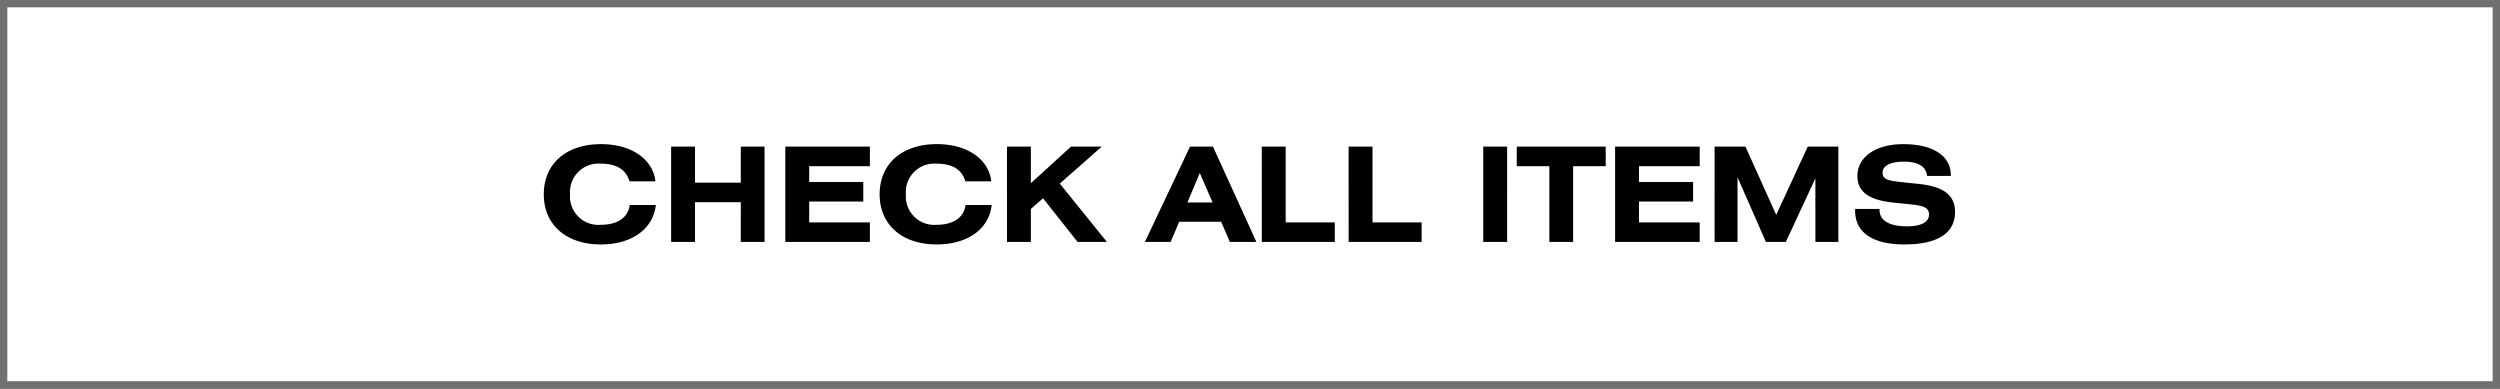 <svg xmlns="http://www.w3.org/2000/svg" width="341" height="53" viewBox="0 0 341 53">
  <rect x="0" y="0" width="341" height="53" fill="#333333" stroke="none"/>
  <g id="グループ_1447" data-name="グループ 1447" transform="translate(-17 -12874)">
    <g id="グループ_1446" data-name="グループ 1446">
      <g id="パス_3074" data-name="パス 3074" transform="translate(17 12874)" fill="#fff">
        <path d="M 340.5 52.5 L 0.5 52.5 L 0.5 0.5 L 340.5 0.5 L 340.5 52.5 Z" stroke="none"/>
        <path d="M 1 1 L 1 52 L 340 52 L 340 1 L 1 1 M 0 0 L 341 0 L 341 53 L 0 53 L 0 0 Z" stroke="none" fill="#707070"/>
      </g>
      <path id="パス_3075" data-name="パス 3075" d="M89.455,7.96H85.891c-.216,1.692-1.638,2.7-3.924,2.7A3.873,3.873,0,0,1,77.755,6.5a3.886,3.886,0,0,1,4.212-4.176c2.142,0,3.456.828,3.888,2.412H89.4C89.077,1.8,86.251-.338,81.967-.338c-4.788,0-7.794,2.718-7.794,6.84s3.006,6.84,7.794,6.84C86.251,13.342,89.113,11.164,89.455,7.96ZM91.543,13H94.8V7.582h6.246V13h3.24V0h-3.24V4.918H94.8V0H91.543Zm15.57,0h11.538V10.336h-8.28V7.492h7.38V4.828h-7.38V2.668h8.28V0H107.113Zm28.152-5.04H131.7c-.216,1.692-1.638,2.7-3.924,2.7A3.873,3.873,0,0,1,123.565,6.5a3.886,3.886,0,0,1,4.212-4.176c2.142,0,3.456.828,3.888,2.412h3.546c-.324-2.934-3.15-5.076-7.434-5.076-4.788,0-7.794,2.718-7.794,6.84s3.006,6.84,7.794,6.84C132.061,13.342,134.923,11.164,135.265,7.96ZM137.353,13h3.258V8.5l1.656-1.458L146.983,13h4l-6.426-7.956L150.277,0h-4.194L140.611,4.99V0h-3.258Zm18.81,0h3.51l1.17-2.754h5.724L167.755,13h3.618L165.451,0h-3.132Zm5.8-5.382L163.651,3.6,165.4,7.618ZM172.111,13h9.954V10.336h-6.7V0h-3.258Zm11.844,0h9.954V10.336h-6.7V0h-3.258Zm18.36,0h3.258V0h-3.258ZM214.573,2.668h4.446V0H206.887V2.668h4.446V13h3.24ZM220.3,13h11.538V10.336h-8.28V7.492h7.38V4.828h-7.38V2.668h8.28V0H220.3Zm13.572,0H237V4.18l3.87,8.82h2.718l4.032-8.676V13h3.132V0h-4.176l-4.3,9.306L238.081,0h-4.212Zm19.17-4.5v.27c0,2.88,2.322,4.572,6.714,4.572,4.572,0,6.912-1.566,6.912-4.428,0-2.286-1.566-3.456-4.842-3.816l-2.412-.252c-1.8-.2-2.628-.324-2.628-1.3,0-.918,1.008-1.494,2.88-1.494q2.97,0,3.186,1.944h3.24V3.892c0-2.556-2.322-4.23-6.48-4.23-3.924,0-6.264,1.872-6.264,4.32,0,2.2,1.6,3.312,4.914,3.654l2.3.234c1.746.18,2.556.414,2.556,1.4,0,1.008-1.044,1.6-2.97,1.6-2.5,0-3.78-.81-3.78-2.25V8.5Z" transform="translate(17 12894)"/>
    </g>
  </g>
</svg>
